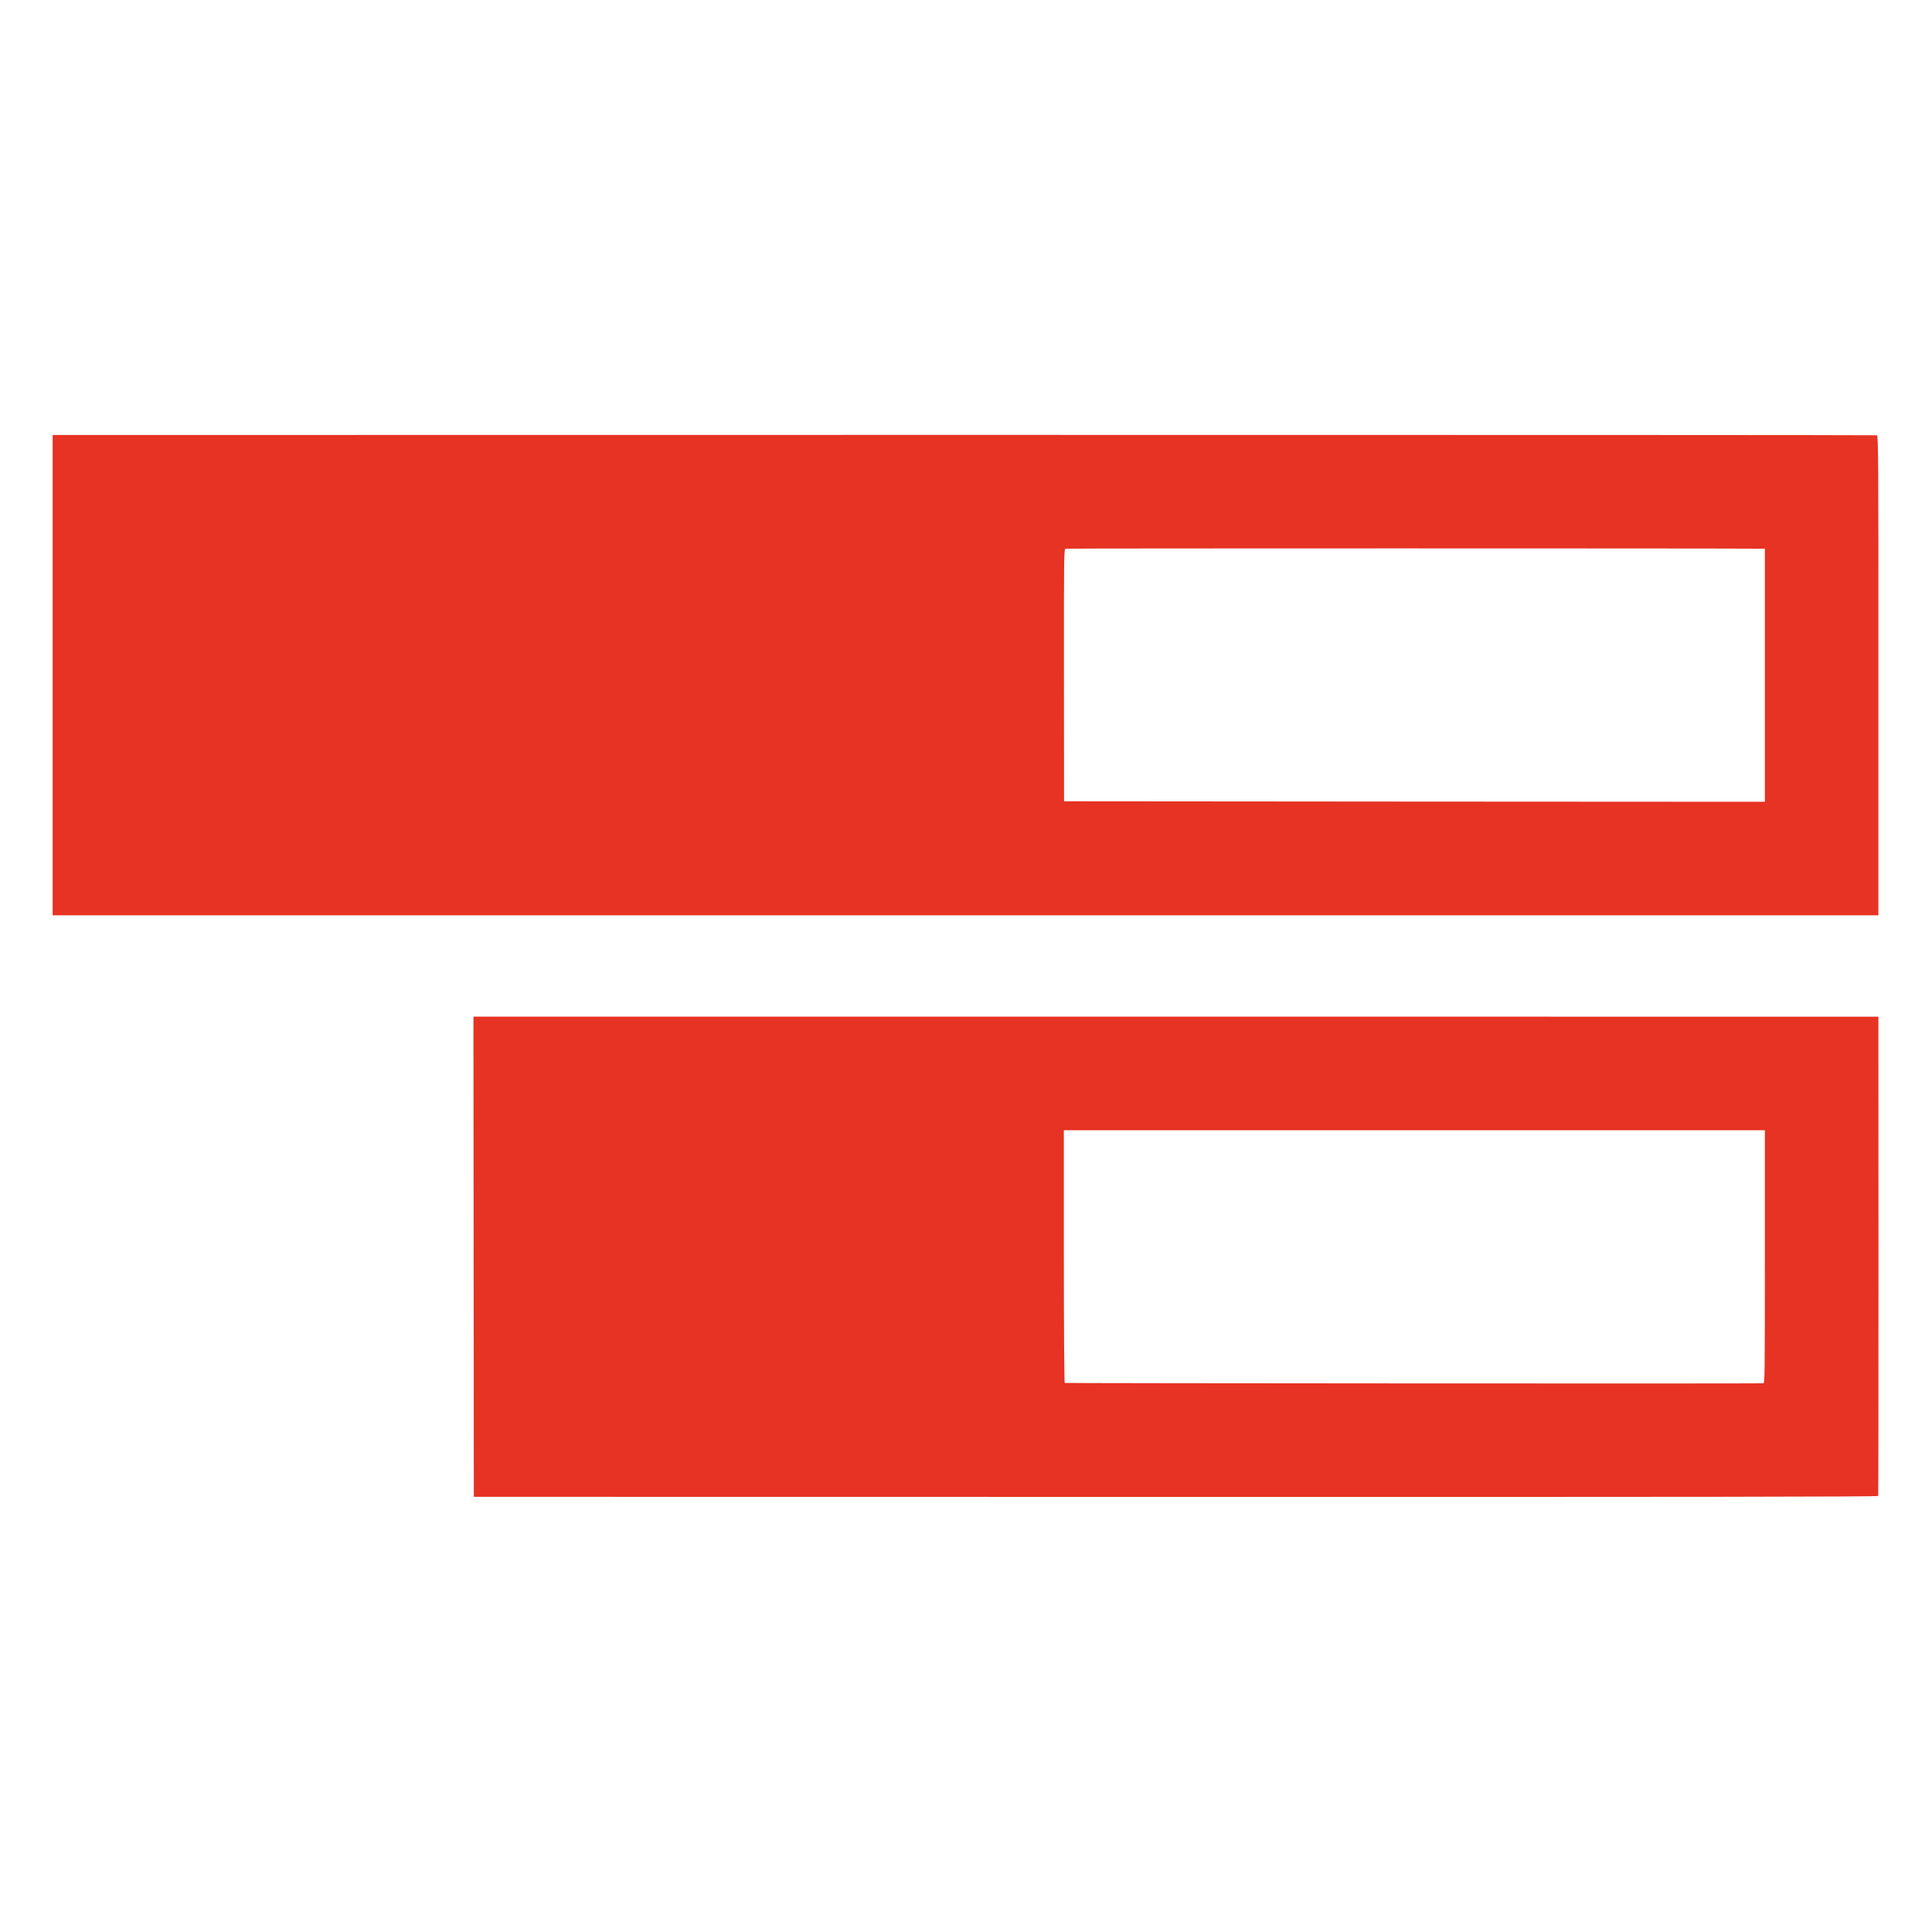 <?xml version="1.0" standalone="no"?>
<!DOCTYPE svg PUBLIC "-//W3C//DTD SVG 20010904//EN"
 "http://www.w3.org/TR/2001/REC-SVG-20010904/DTD/svg10.dtd">
<svg version="1.0" xmlns="http://www.w3.org/2000/svg"
 width="2000pt" height="2000pt" viewBox="0 0 2000 2000"
 preserveAspectRatio="xMidYMid meet">
<g transform="translate(0,2000) scale(0.1,-0.1)"
fill="#E63323" stroke="none">
<path d="M545 13011 l0 -2486 9450 0 9450 0 0 2482 c1 2227 -1 2483 -15 2487
-8 3 -4261 4 -9450 4 l-9435 -1 0 -2486z m17678 1309 l47 0 0 -1310 0 -1310
-3627 2 -3628 3 -1 1305 c-1 1275 0 1305 18 1310 14 4 6735 4 7191 0z"/>
<path d="M4903 6991 l2 -2486 7267 -1 c5377 -1 7268 1 7271 10 2 6 3 1125 3
2486 l-1 2475 -7272 1 -7272 0 2 -2485z m13367 -1 c0 -1241 -1 -1310 -17
-1310 -146 -4 -7225 0 -7231 4 -5 3 -9 580 -9 1311 l0 1305 3629 0 3628 0 0
-1310z"/>
</g>
</svg>
